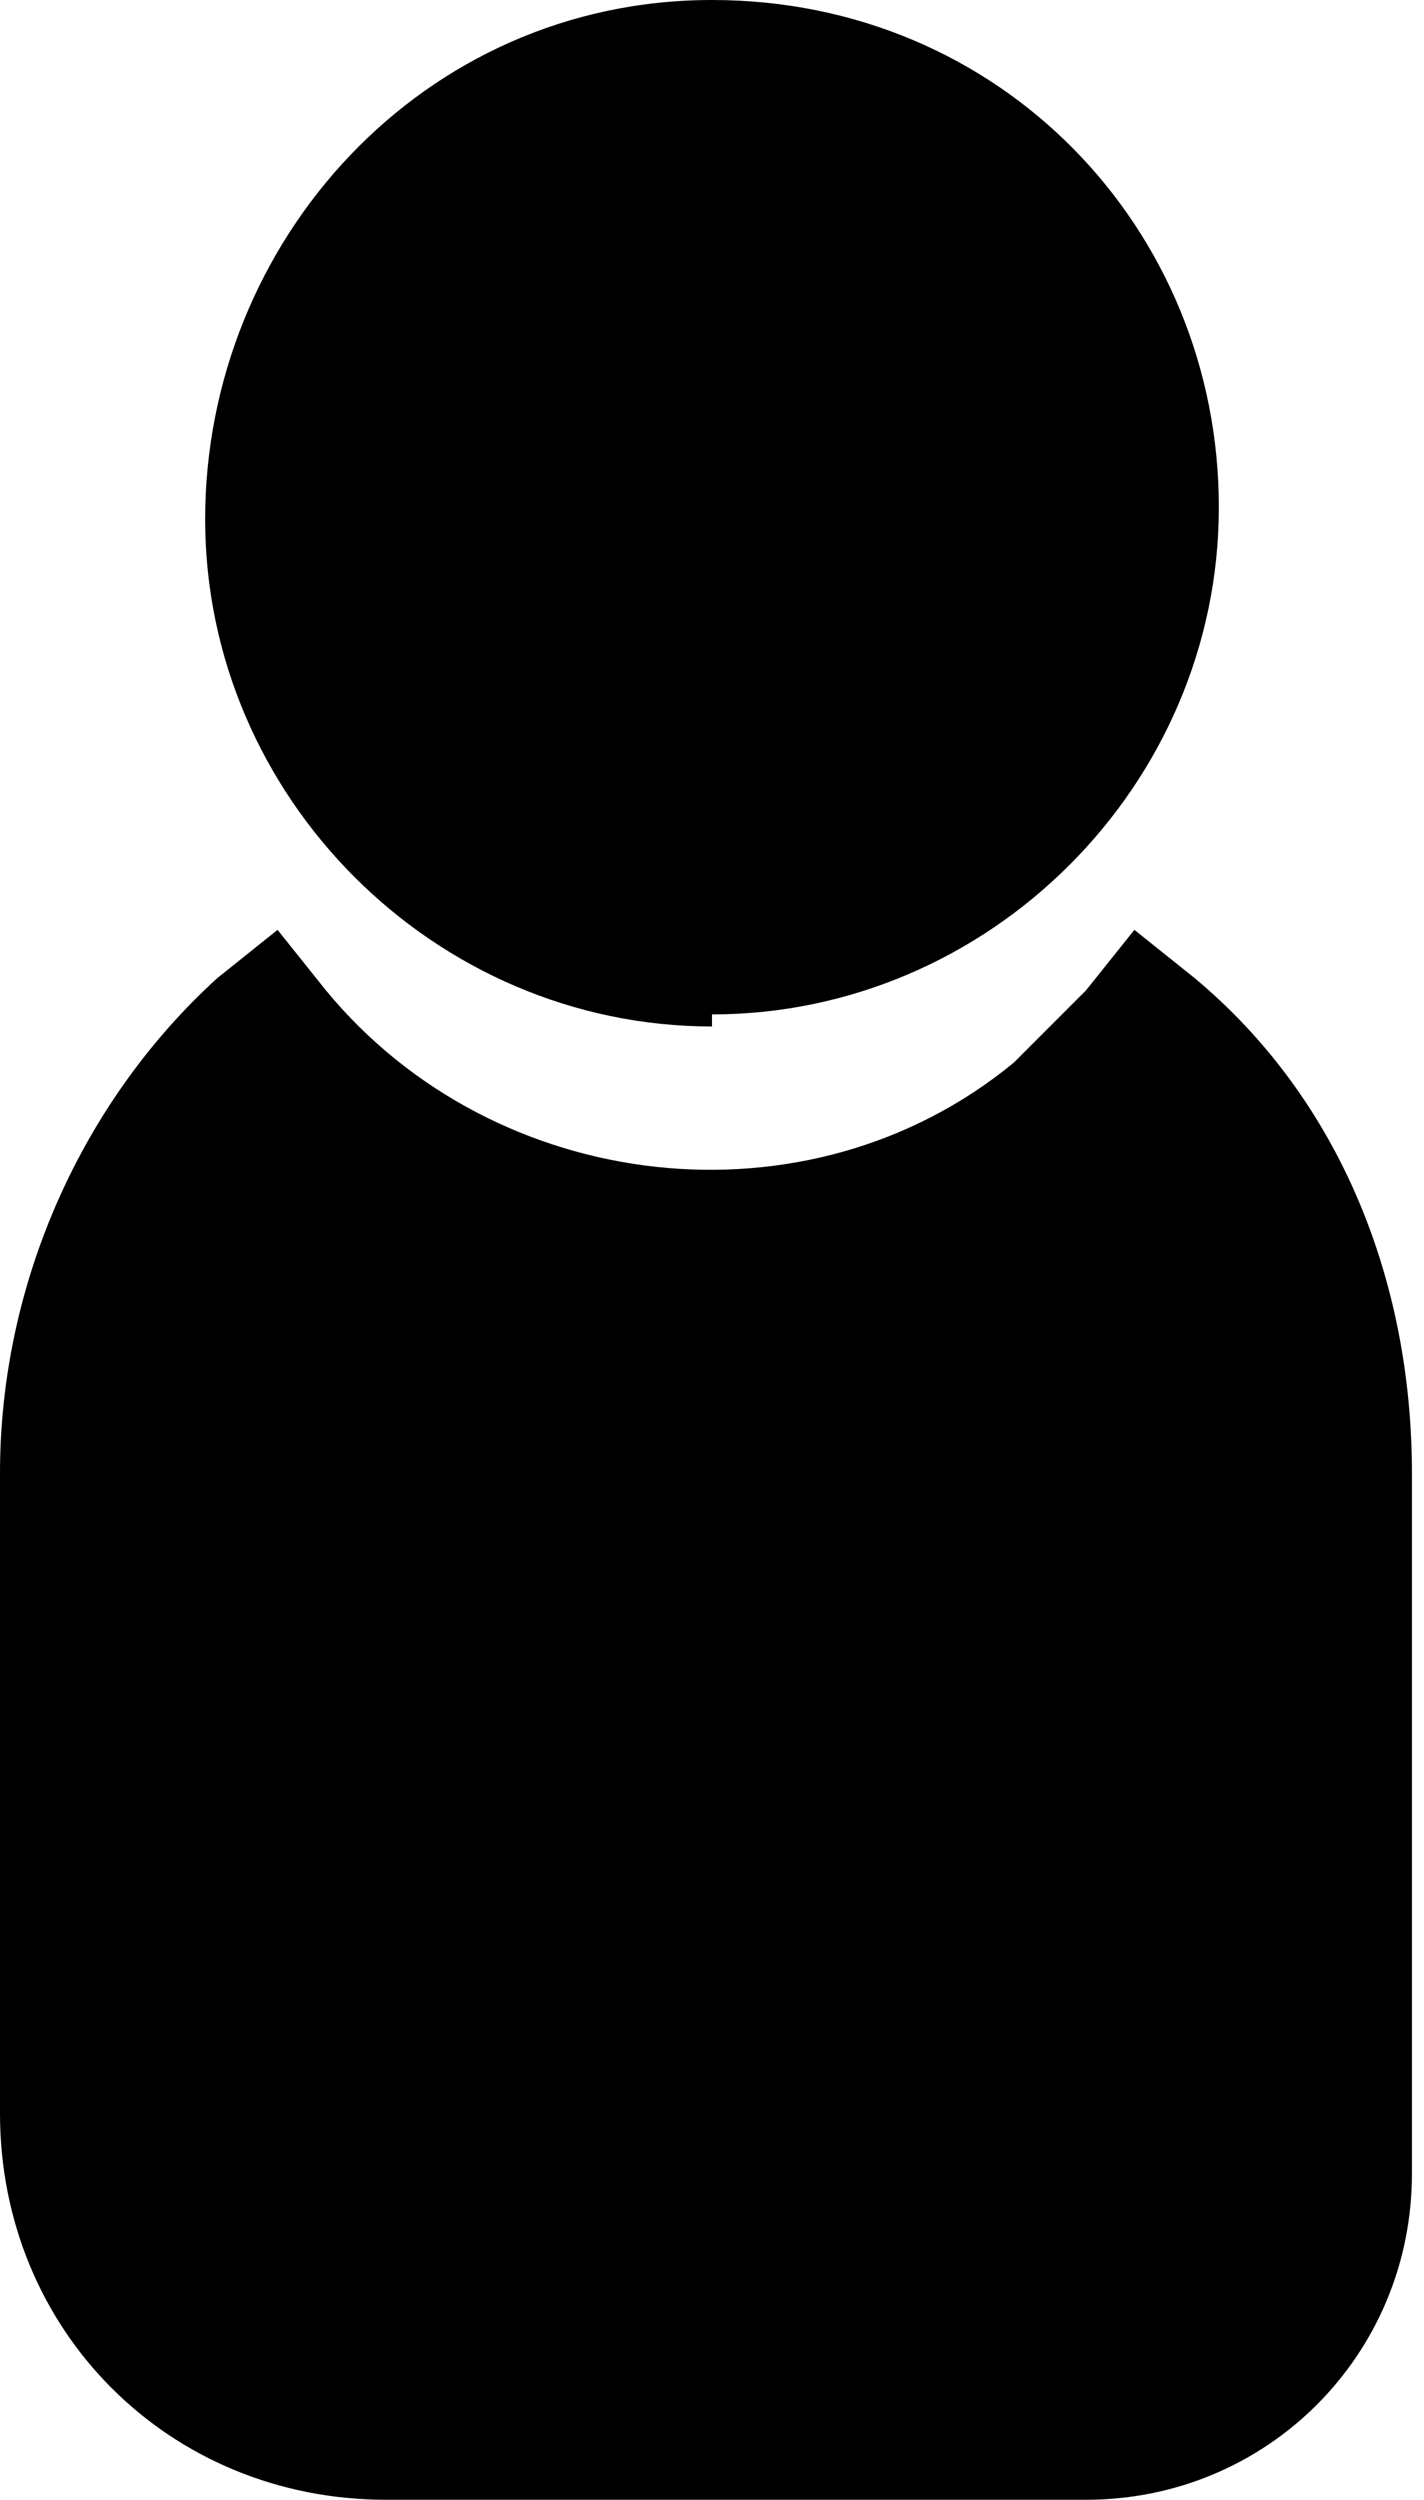 <?xml version="1.0" encoding="UTF-8"?>
<svg id="Group_8079" xmlns="http://www.w3.org/2000/svg" version="1.1" viewBox="0 0 11.8 20.7">
  <!-- Generator: Adobe Illustrator 29.8.0, SVG Export Plug-In . SVG Version: 2.1.1 Build 160)  -->
  <g id="Group_8078">
    <path id="Path_16006" d="M5.9,8.5c-2.3,0-4.2-1.9-4.2-4.2S3.5,0,5.9,0s4.2,1.9,4.2,4.2h0c0,2.3-1.9,4.2-4.2,4.2"/>
    <path id="Path_16007" d="M9.1,20.7H3.2c-1.8,0-3.2-1.4-3.2-3.2v-5.3c0-1.6.7-3.1,1.8-4.1l.5-.4.4.5c1.4,1.7,4,2,5.7.6l.6-.6.4-.5.5.4c1.2,1,1.8,2.5,1.8,4.1v5.8c0,1.5-1.2,2.7-2.7,2.7"/>
  </g>
</svg>